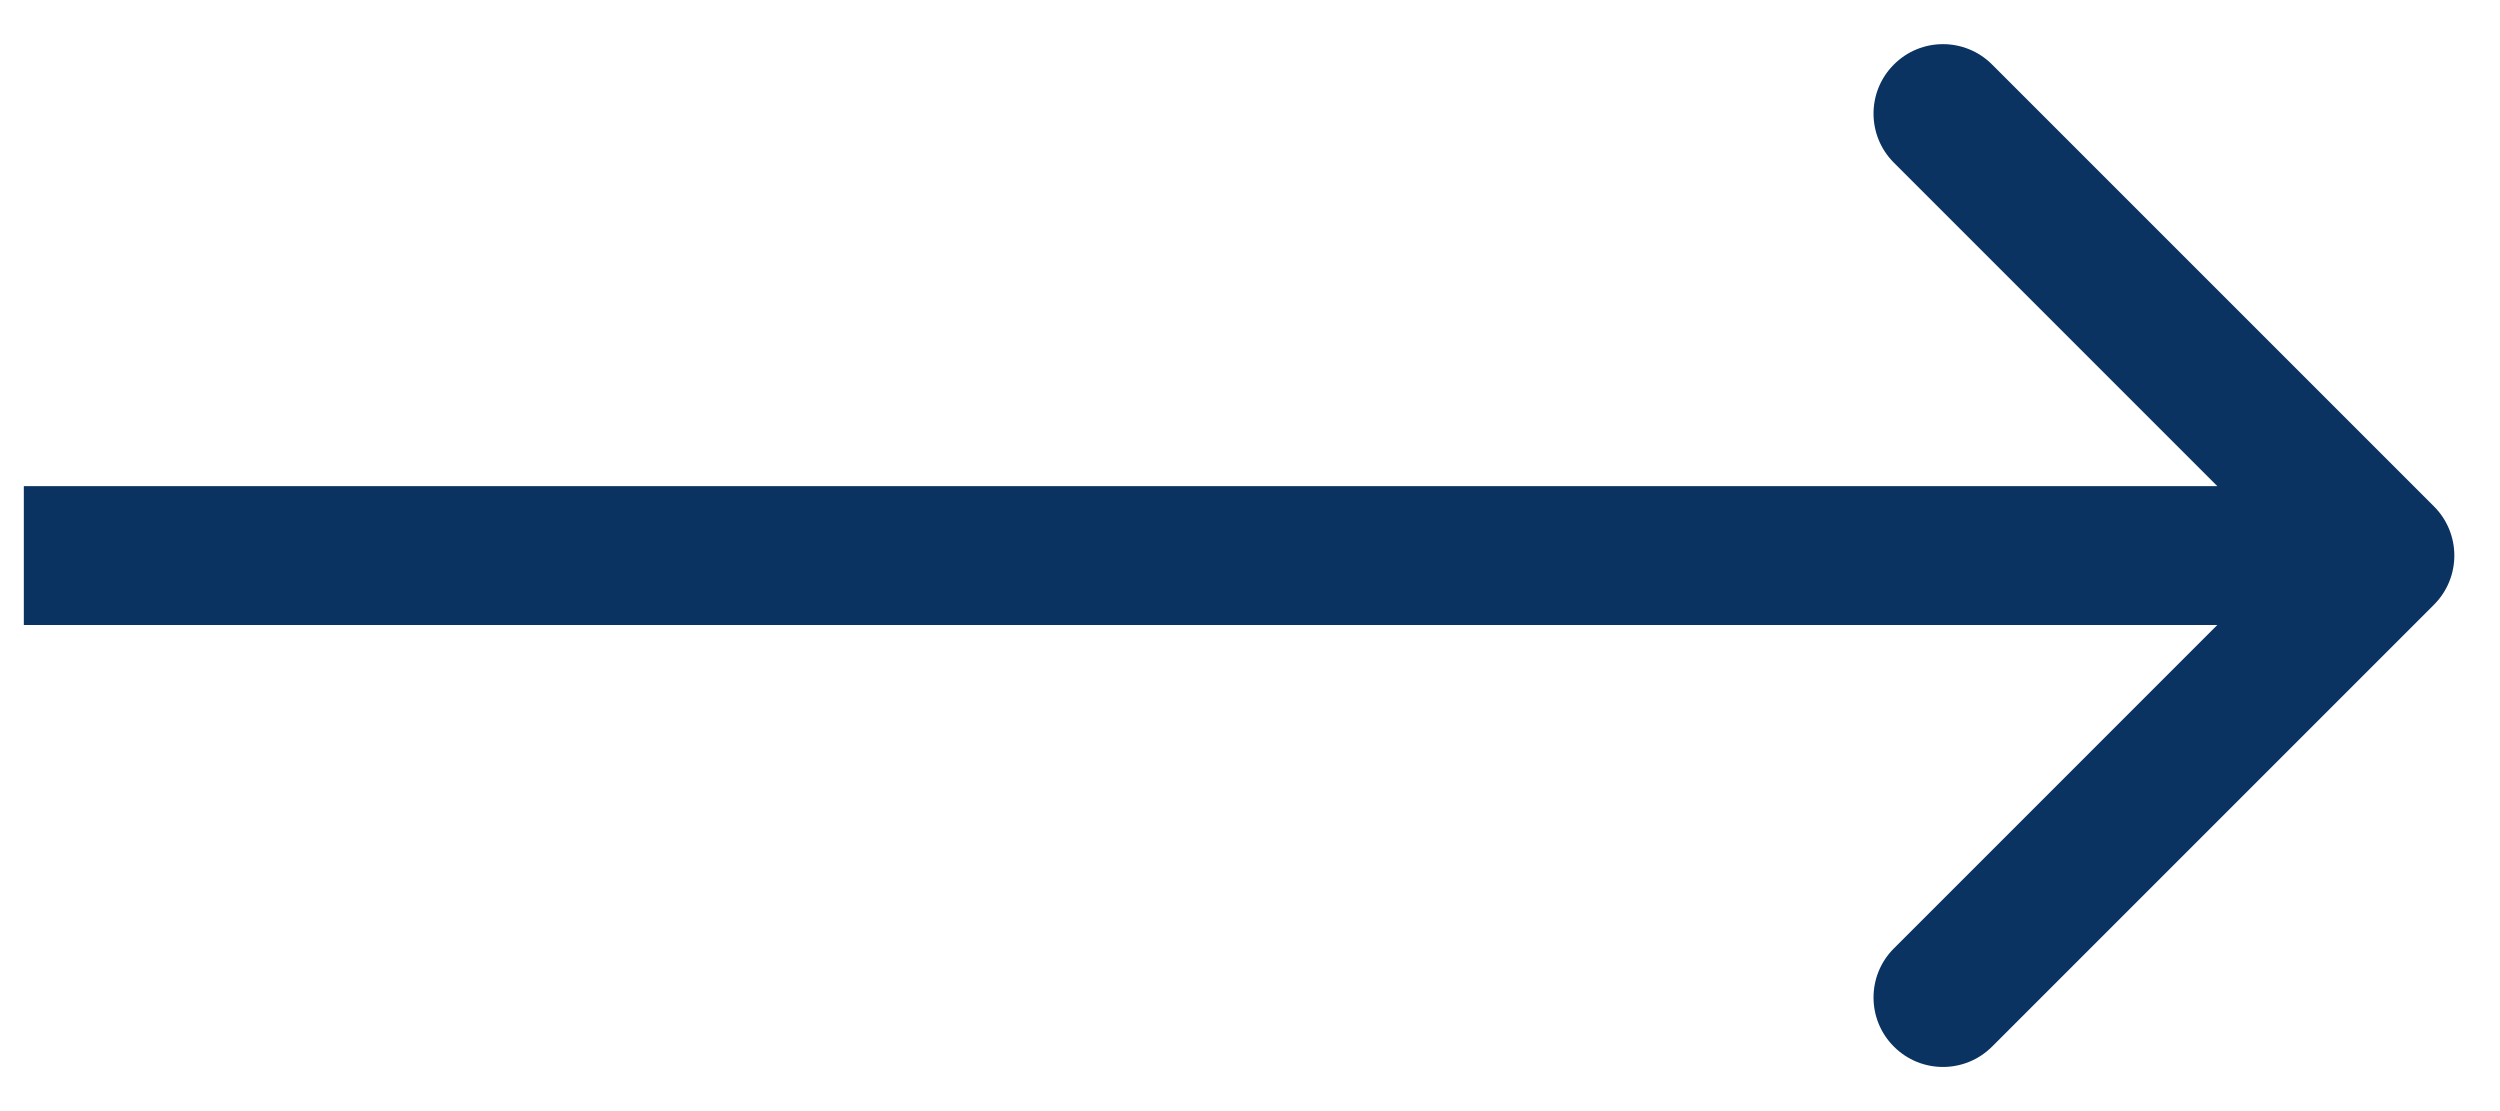<svg width="36" height="16" viewBox="0 0 36 16" fill="none" xmlns="http://www.w3.org/2000/svg">
<path d="M35.05 8.707C35.44 8.317 35.44 7.683 35.05 7.293L28.686 0.929C28.295 0.538 27.662 0.538 27.272 0.929C26.881 1.319 26.881 1.953 27.272 2.343L32.929 8L27.272 13.657C26.881 14.047 26.881 14.681 27.272 15.071C27.662 15.462 28.295 15.462 28.686 15.071L35.05 8.707ZM0.343 9H34.343V7H0.343V9Z" fill="#0B3362"/>
</svg>
